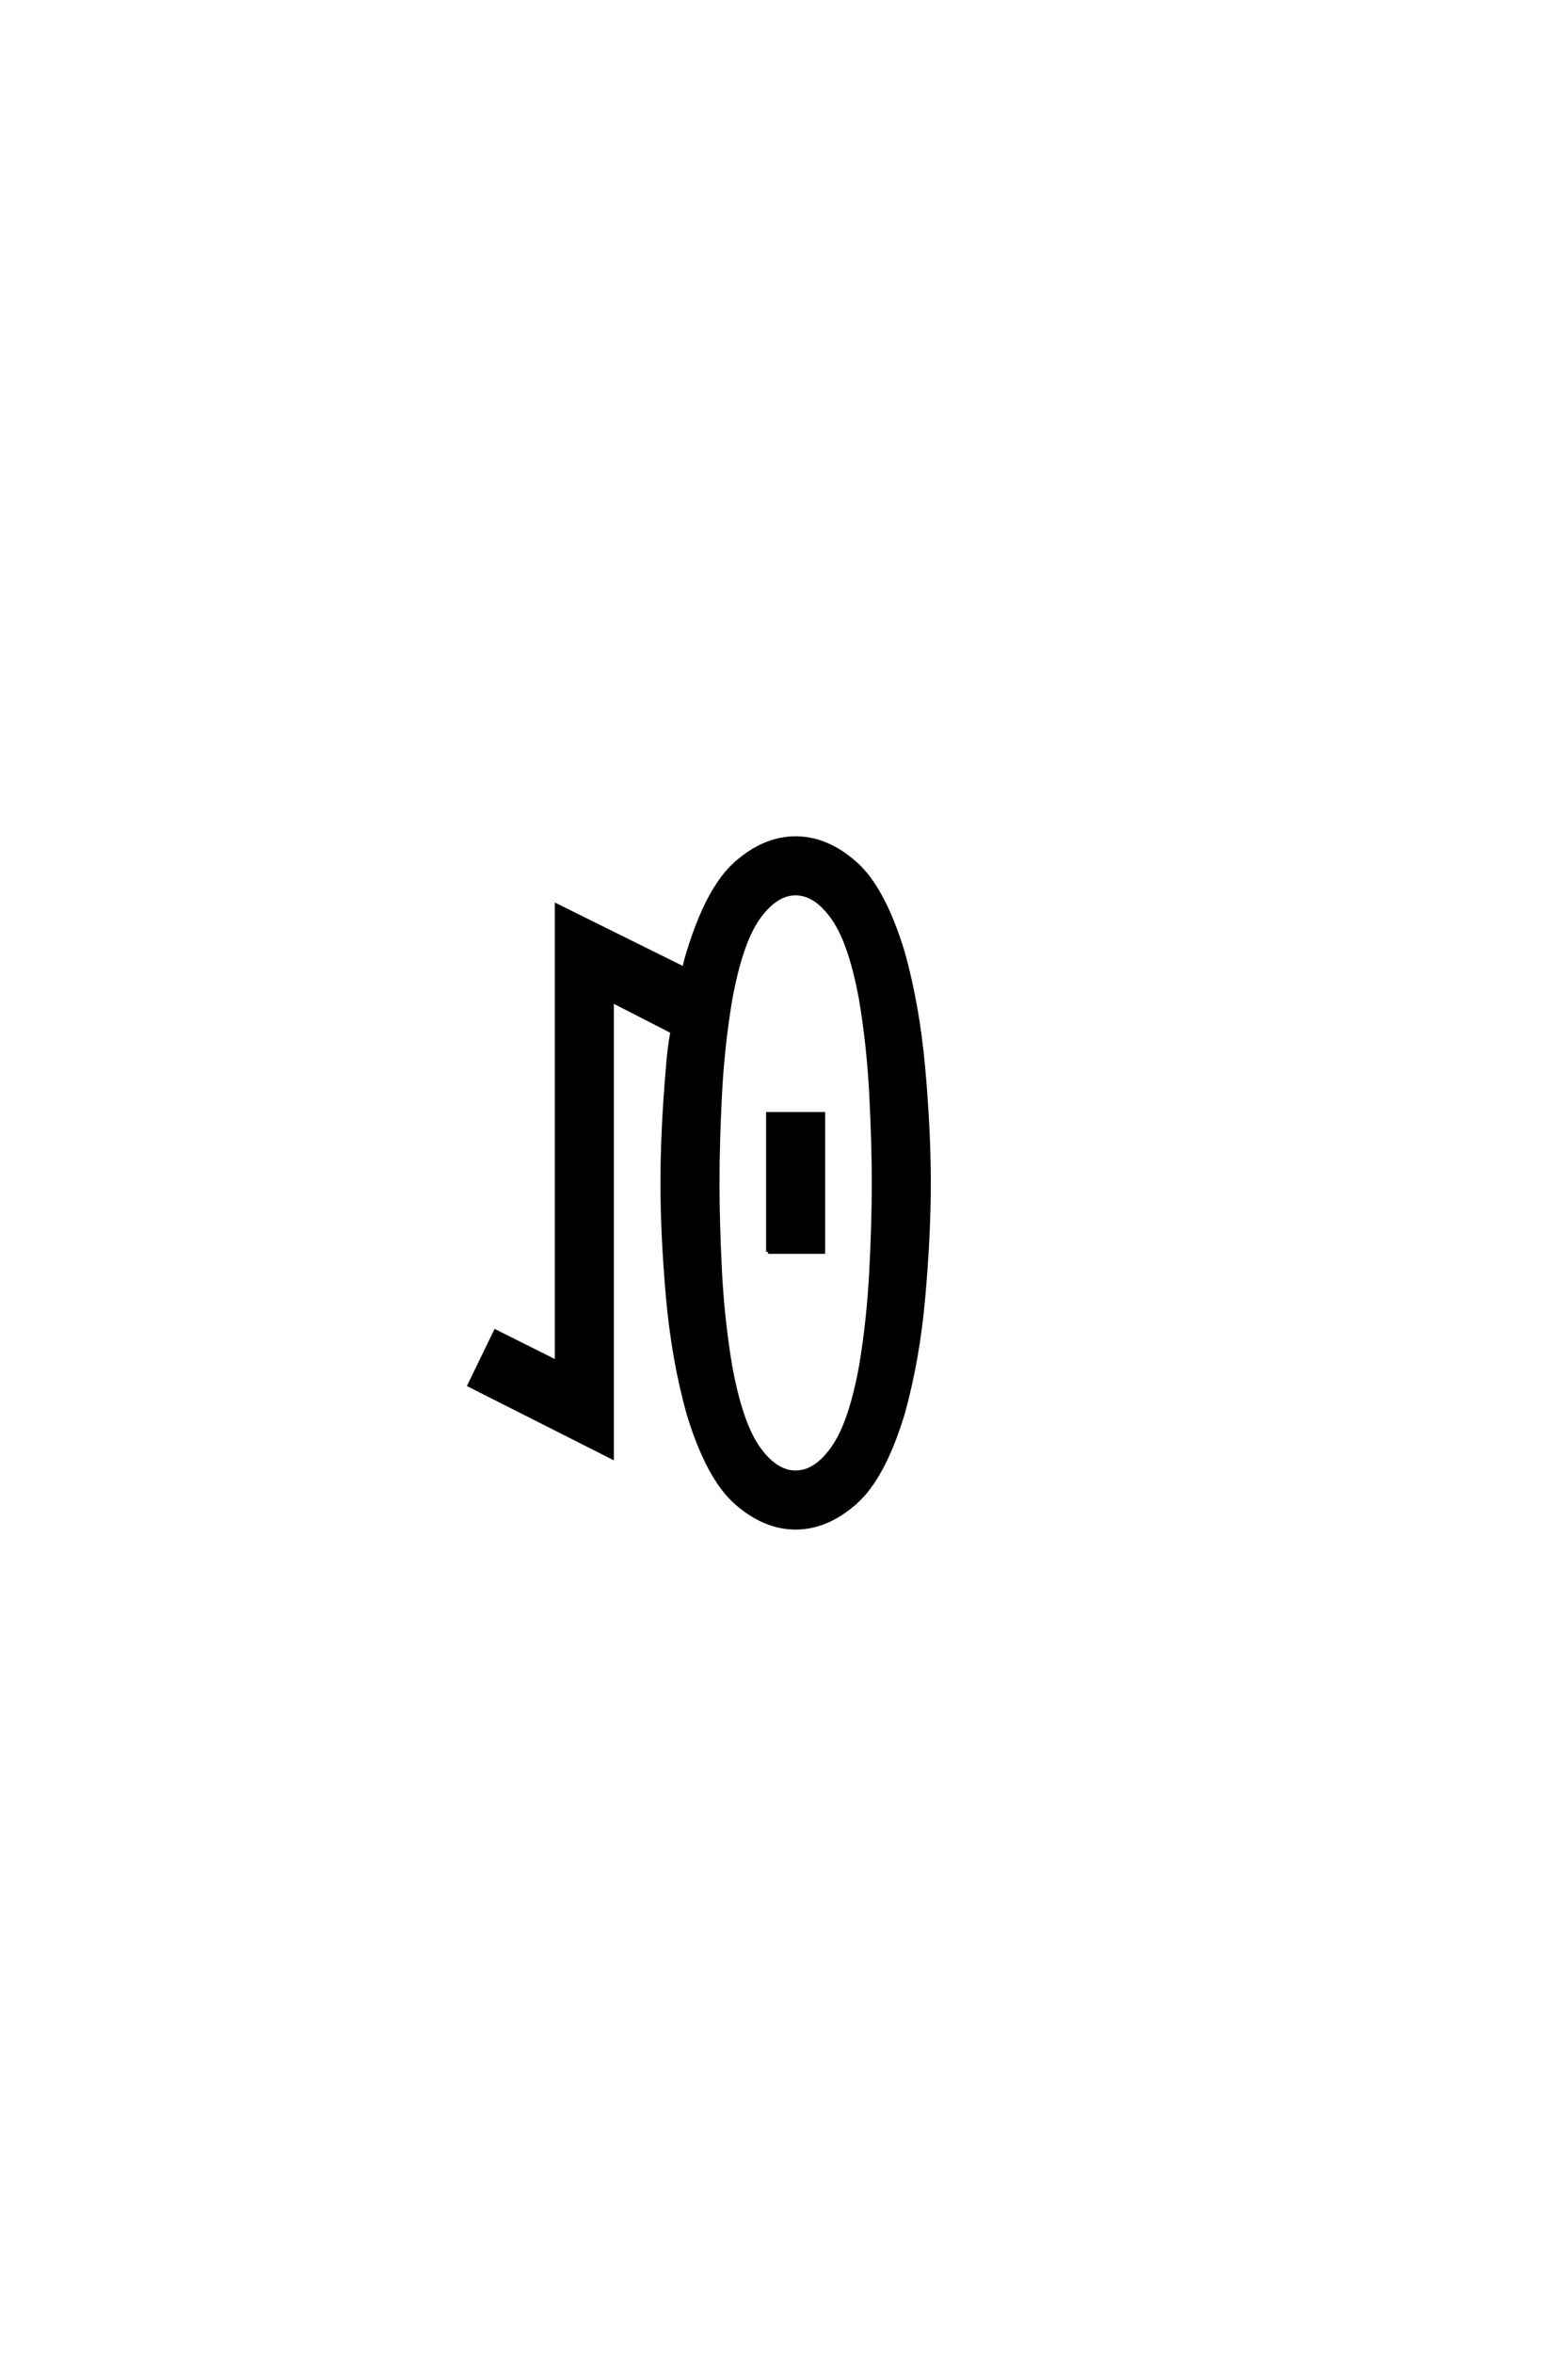 <?xml version="1.0" encoding="UTF-8"?>
<!DOCTYPE svg PUBLIC "-//W3C//DTD SVG 1.0//EN" "http://www.w3.org/TR/2001/REC-SVG-20010904/DTD/svg10.dtd">

<svg xmlns="http://www.w3.org/2000/svg" version="1.0" width="40" height="60">

  <g transform="scale(0.1 -0.1) translate(110.0 -370.0)">
    <path d="M92.969 -19.531
Q85.062 -19.531 77.828 -13.188
Q70.609 -6.844 65.625 9.578
Q61.812 23.25 60.391 39.156
Q58.984 55.078 58.984 68.359
Q58.984 81.641 60.359 97.562
Q60.75 102.938 61.531 106.938
L46.094 114.844
L46.094 -1.562
L9.766 16.797
L16.406 30.469
L32.031 22.656
L32.031 139.062
L64.547 122.953
Q64.938 125 65.625 127.156
Q70.609 143.562 77.828 149.906
Q85.062 156.25 92.969 156.25
Q100.875 156.25 108.094 149.906
Q115.328 143.562 120.312 127.156
Q124.125 113.484 125.531 97.562
Q126.953 81.641 126.953 68.359
Q126.953 55.078 125.531 39.156
Q124.125 23.25 120.312 9.578
Q115.328 -6.844 108.094 -13.188
Q100.875 -19.531 92.969 -19.531
Q100.875 -19.531 92.969 -19.531
M92.969 -5.469
Q98.141 -5.469 102.578 0.875
Q107.031 7.234 109.672 21.781
Q111.625 33.5 112.25 45.891
Q112.891 58.297 112.891 68.359
Q112.891 78.422 112.25 90.812
Q111.625 103.219 109.672 114.938
Q107.031 129.5 102.578 135.844
Q98.141 142.188 92.969 142.188
Q87.797 142.188 83.344 135.844
Q78.906 129.5 76.266 114.938
Q74.312 103.219 73.672 90.812
Q73.047 78.422 73.047 68.359
Q73.047 58.297 73.672 45.891
Q74.312 33.5 76.266 21.781
Q78.906 7.234 83.344 0.875
Q87.797 -5.469 92.969 -5.469
Q87.797 -5.469 92.969 -5.469
M85.938 50.781
L85.938 85.938
L100 85.938
L100 50.781
L85.938 50.781
" style="fill: #000000; stroke: #000000"/>
  </g>
</svg>
